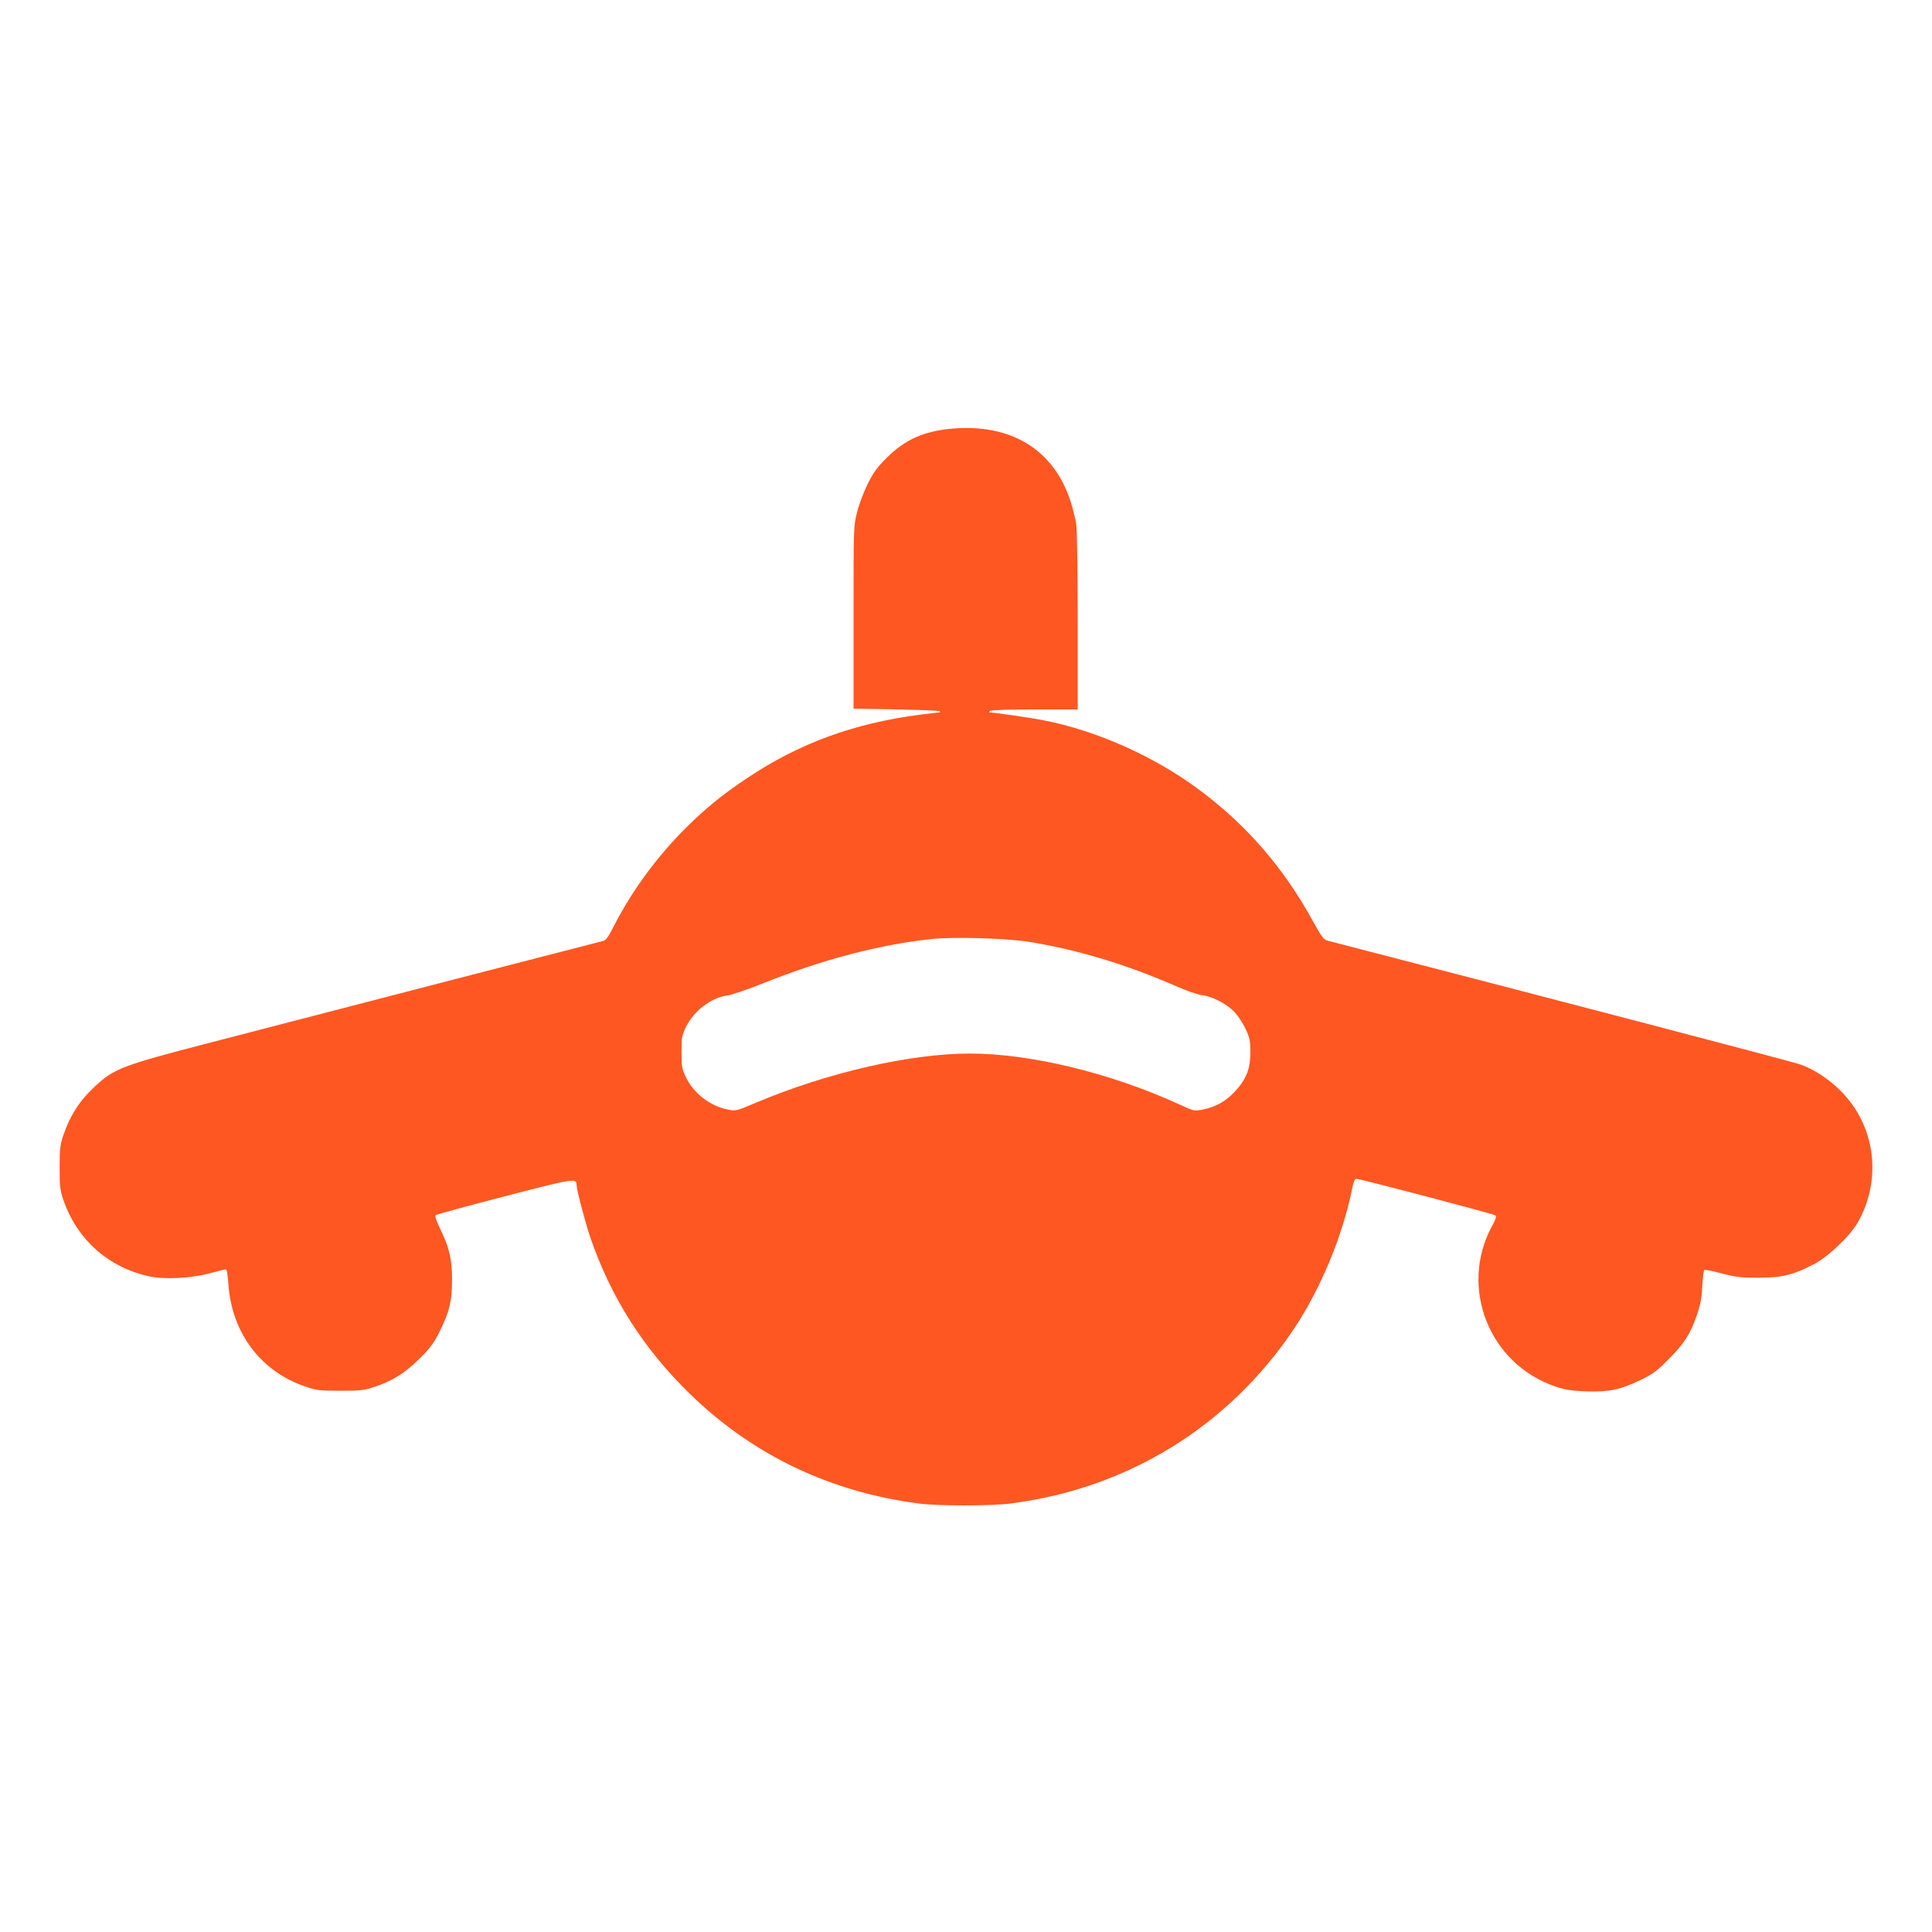 <?xml version="1.0" standalone="no"?>
<!DOCTYPE svg PUBLIC "-//W3C//DTD SVG 20010904//EN"
 "http://www.w3.org/TR/2001/REC-SVG-20010904/DTD/svg10.dtd">
<svg version="1.0" xmlns="http://www.w3.org/2000/svg"
 width="1280pt" height="1280pt" viewBox="0 0 1280 1280"
 preserveAspectRatio="xMidYMid meet">
<g transform="translate(0,1280) scale(0.1,-0.1)"
fill="#ff5722" stroke="none">
<path d="M6305 9960 c-186 -17 -310 -73 -431 -194 -67 -67 -89 -98 -127 -176
-26 -52 -57 -135 -69 -185 -23 -89 -23 -98 -23 -695 l0 -605 282 -5 c155 -3
285 -8 289 -12 4 -5 3 -8 -2 -8 -6 0 -64 -7 -129 -15 -438 -57 -799 -189
-1145 -420 -165 -110 -271 -197 -406 -330 -189 -188 -355 -414 -470 -637 -46
-90 -59 -109 -82 -113 -27 -6 -1676 -433 -2612 -676 -570 -148 -623 -168 -749
-285 -105 -97 -167 -194 -213 -330 -20 -59 -23 -89 -23 -209 0 -120 3 -150 23
-209 90 -267 299 -454 575 -513 101 -21 272 -12 397 21 52 14 100 26 106 26 7
0 13 -37 17 -97 22 -324 215 -580 512 -680 73 -25 94 -27 230 -27 136 0 157 2
230 27 117 39 199 91 296 187 72 72 94 102 133 181 65 132 81 199 81 344 0
136 -20 216 -83 343 -21 44 -32 76 -26 81 5 5 211 61 458 125 466 121 476 122
476 74 0 -29 56 -242 88 -338 138 -404 353 -743 663 -1045 415 -404 928 -650
1516 -726 126 -17 479 -17 608 0 775 98 1447 512 1879 1159 177 266 324 620
386 935 8 39 16 57 26 57 26 0 908 -232 921 -242 9 -7 3 -25 -22 -71 -220
-405 -20 -914 420 -1063 65 -22 104 -28 203 -32 151 -5 227 10 361 75 81 39
107 58 185 137 104 104 146 169 188 293 23 66 32 111 36 190 3 57 9 106 14
109 5 3 57 -7 116 -23 92 -24 126 -28 242 -28 156 0 227 17 365 88 96 49 243
189 294 279 137 244 127 539 -28 767 -83 122 -215 227 -348 277 -51 19 -1583
420 -3138 822 -25 6 -40 26 -98 132 -193 350 -433 628 -743 861 -301 226 -687
399 -1045 468 -89 17 -322 51 -354 51 -5 0 -3 5 5 10 9 6 132 10 298 10 l282
0 0 583 c0 343 -4 609 -10 647 -6 36 -22 101 -36 145 -111 346 -394 520 -789
485z m507 -3399 c324 -52 650 -150 983 -296 66 -29 142 -55 168 -58 67 -7 167
-59 217 -113 23 -25 56 -75 73 -112 27 -59 31 -77 31 -152 0 -112 -27 -180
-101 -260 -61 -66 -128 -104 -214 -121 -56 -11 -58 -11 -160 36 -449 206 -983
335 -1383 335 -396 0 -943 -126 -1416 -325 -132 -56 -135 -57 -188 -46 -120
24 -229 109 -280 219 -24 50 -27 69 -27 162 0 96 3 110 29 165 55 111 168 196
281 211 28 4 131 40 230 79 392 158 780 259 1120 294 144 15 490 5 637 -18z"/>
</g>
</svg>
